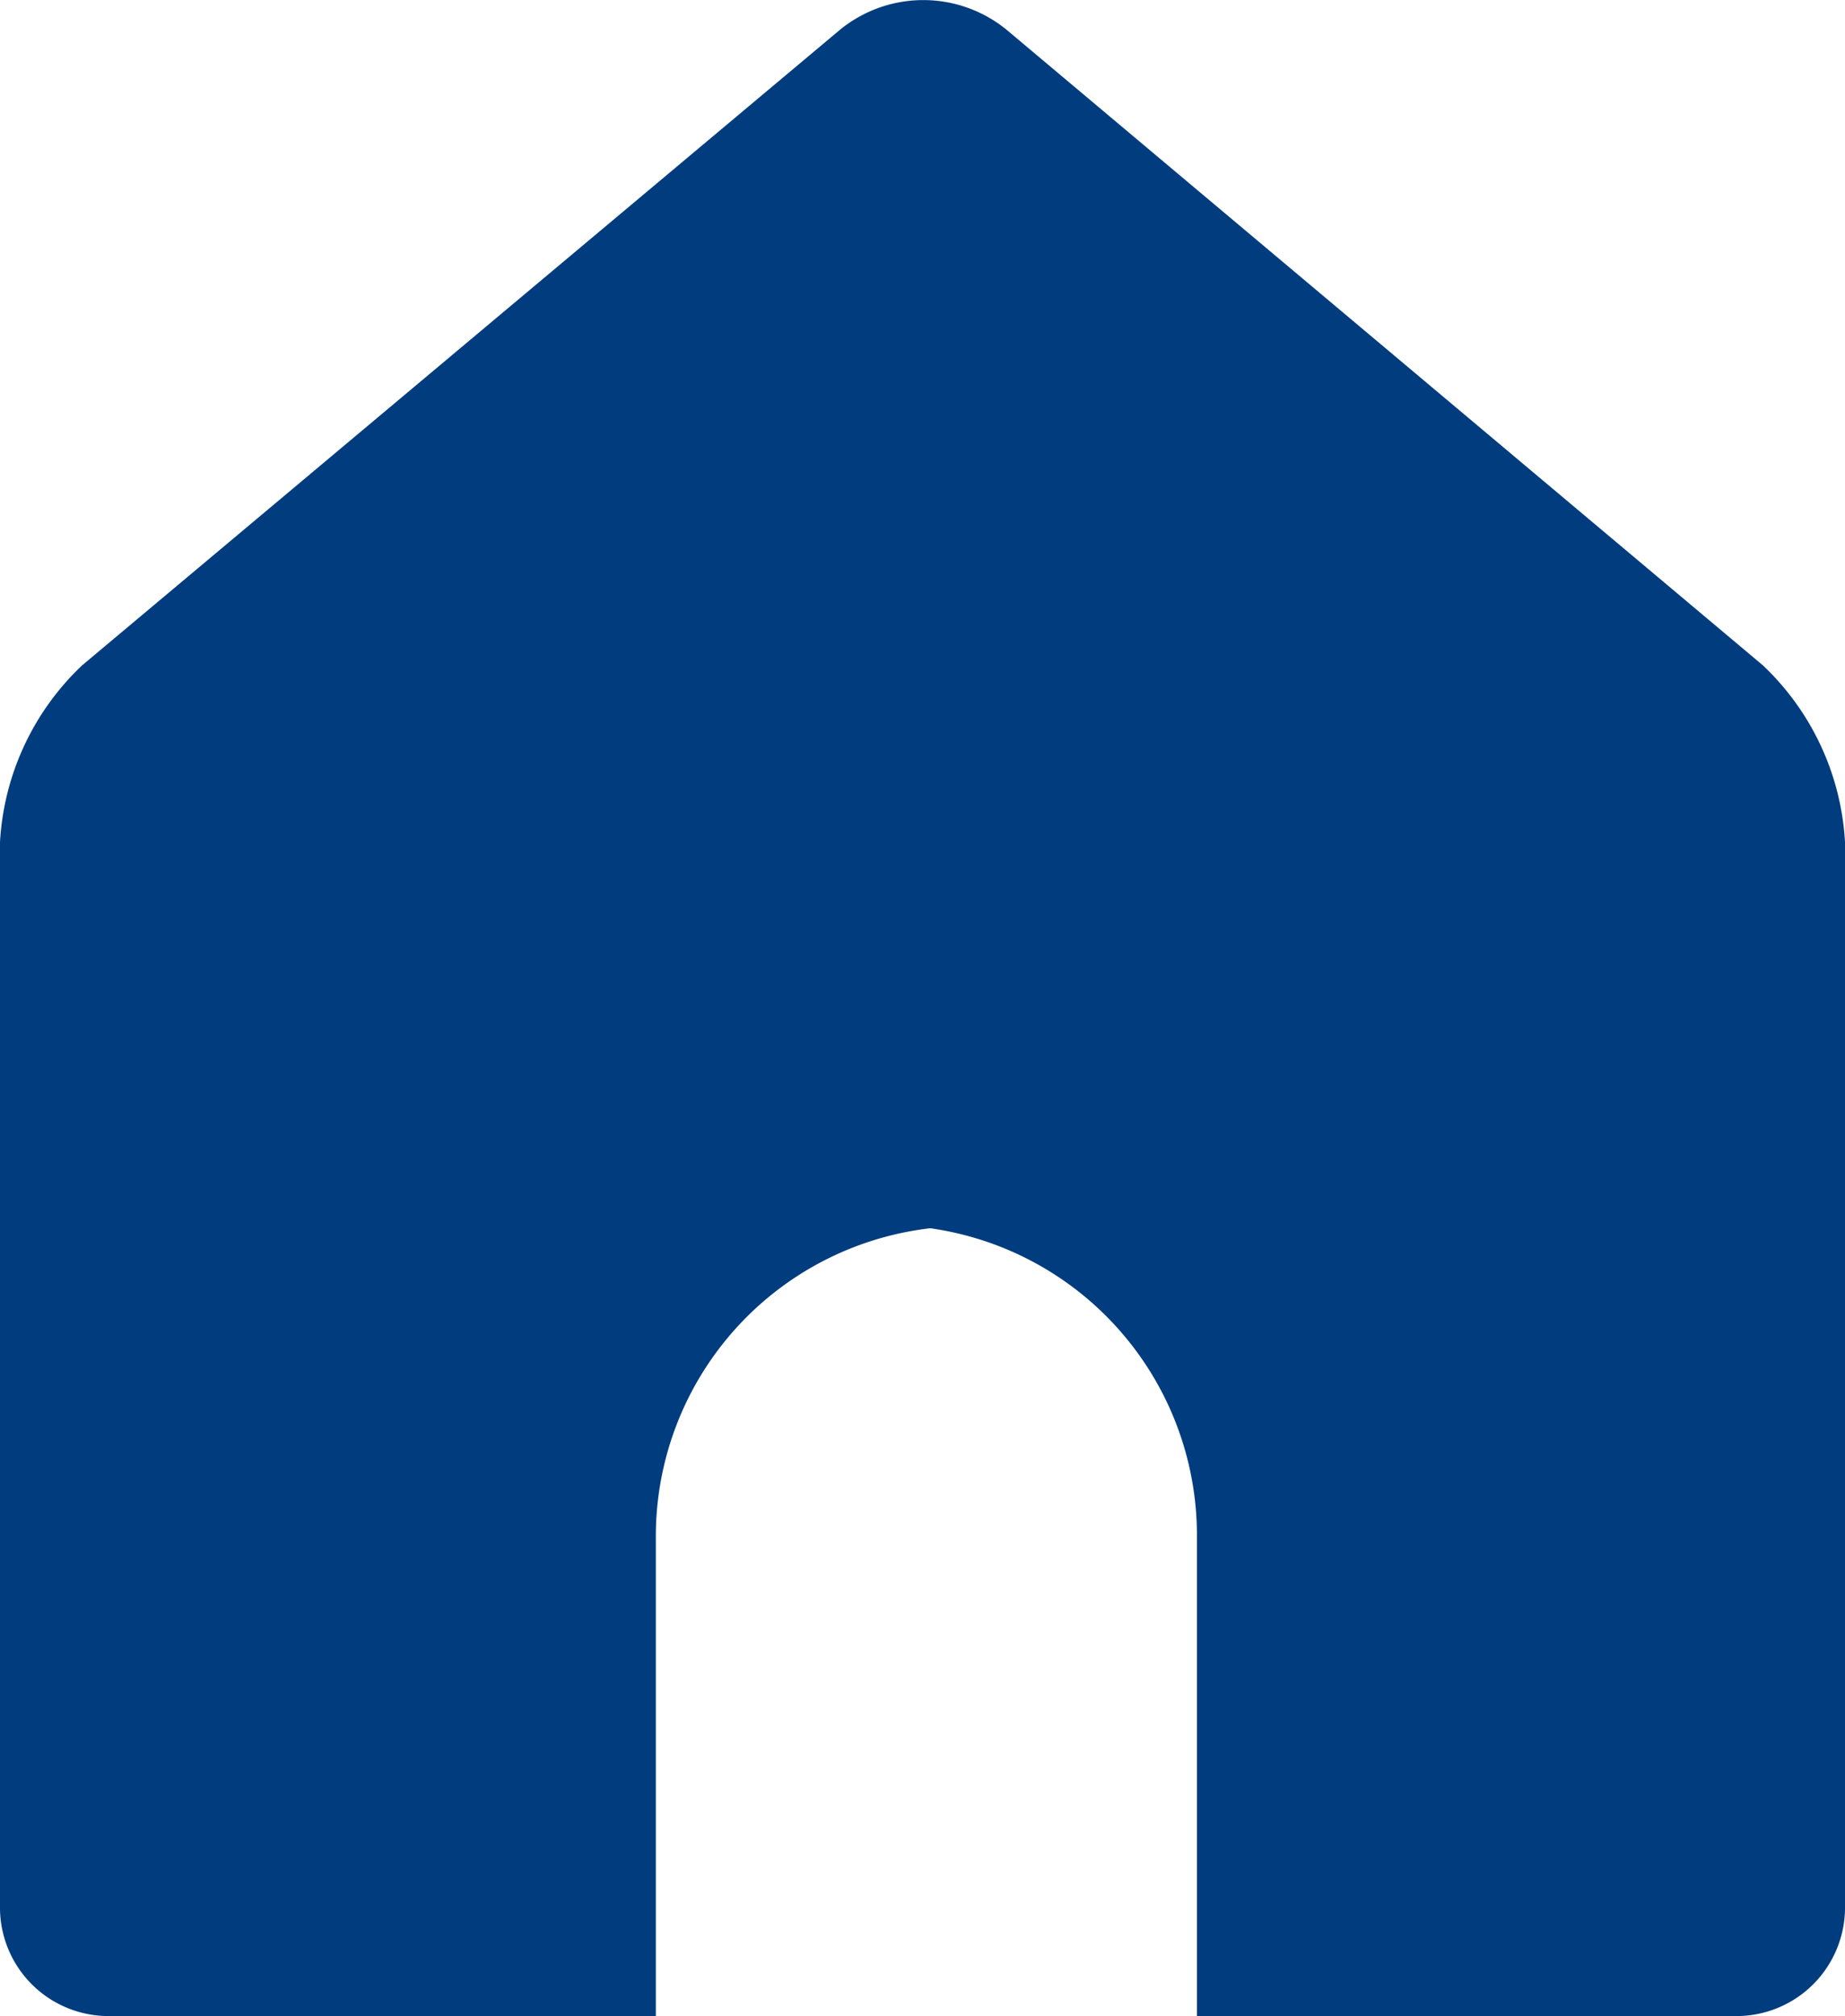 <svg xmlns="http://www.w3.org/2000/svg" viewBox="0 0 11.9 13"><defs><style>.cls-1{fill:#003c7e;}</style></defs><title>home</title><g id="レイヤー_2" data-name="レイヤー 2"><g id="リンクボタン"><path class="cls-1" d="M11.37,4.29a1.7,1.7,0,0,1,.53,1.14v6.86a.7.7,0,0,1-.7.71H7.72V9.88A2,2,0,0,0,6,7.92a2,2,0,0,0-1.77,2V13H.7a.7.7,0,0,1-.7-.71V5.43A1.7,1.7,0,0,1,.53,4.29L5.42.19a.85.85,0,0,1,1.07,0Z"/></g></g></svg>